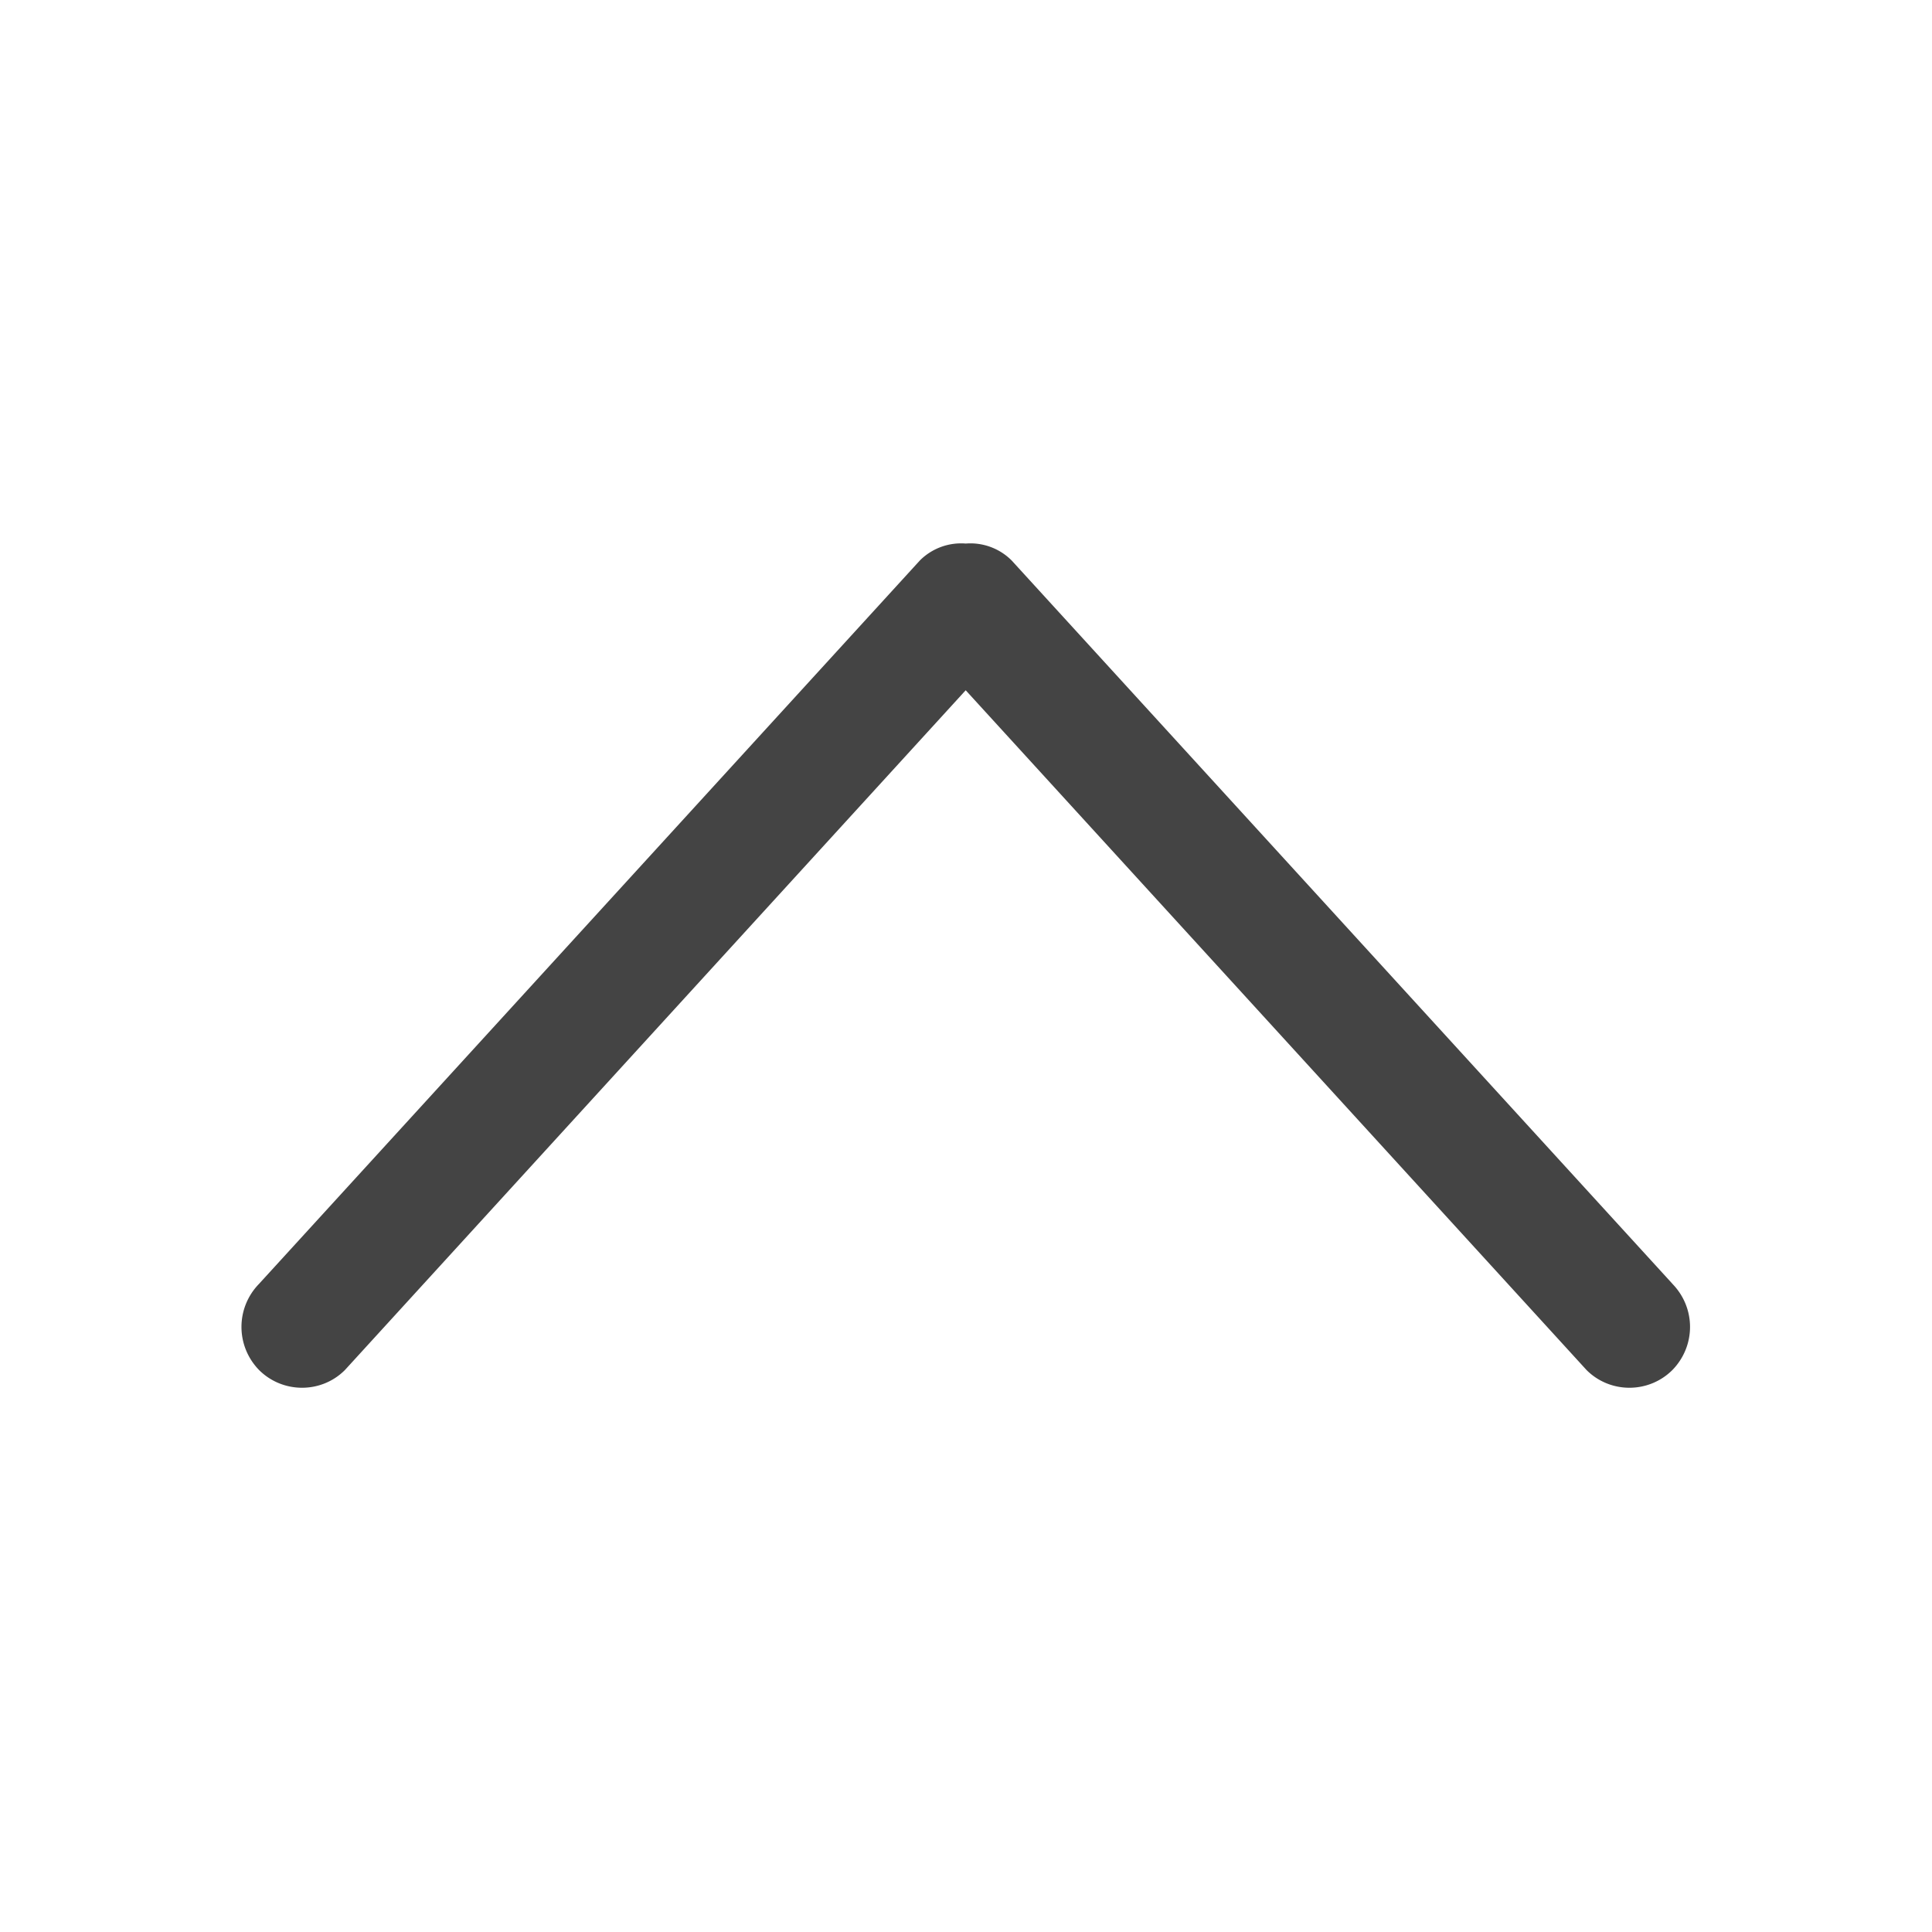 <svg xmlns="http://www.w3.org/2000/svg" width="32" height="32" viewBox="0 0 32 32">
    <path fill="#444" fill-rule="evenodd" d="M27.7 21.263L16.756 9.283a.965.965 0 0 0-.76-.28.965.965 0 0 0-.76.28L4.292 21.263c-.39.4-.39 1.03 0 1.43.393.39 1.03.39 1.42 0l10.283-11.26 10.284 11.26c.391.39 1.027.39 1.42 0 .391-.4.391-1.03 0-1.43"/>
</svg>
